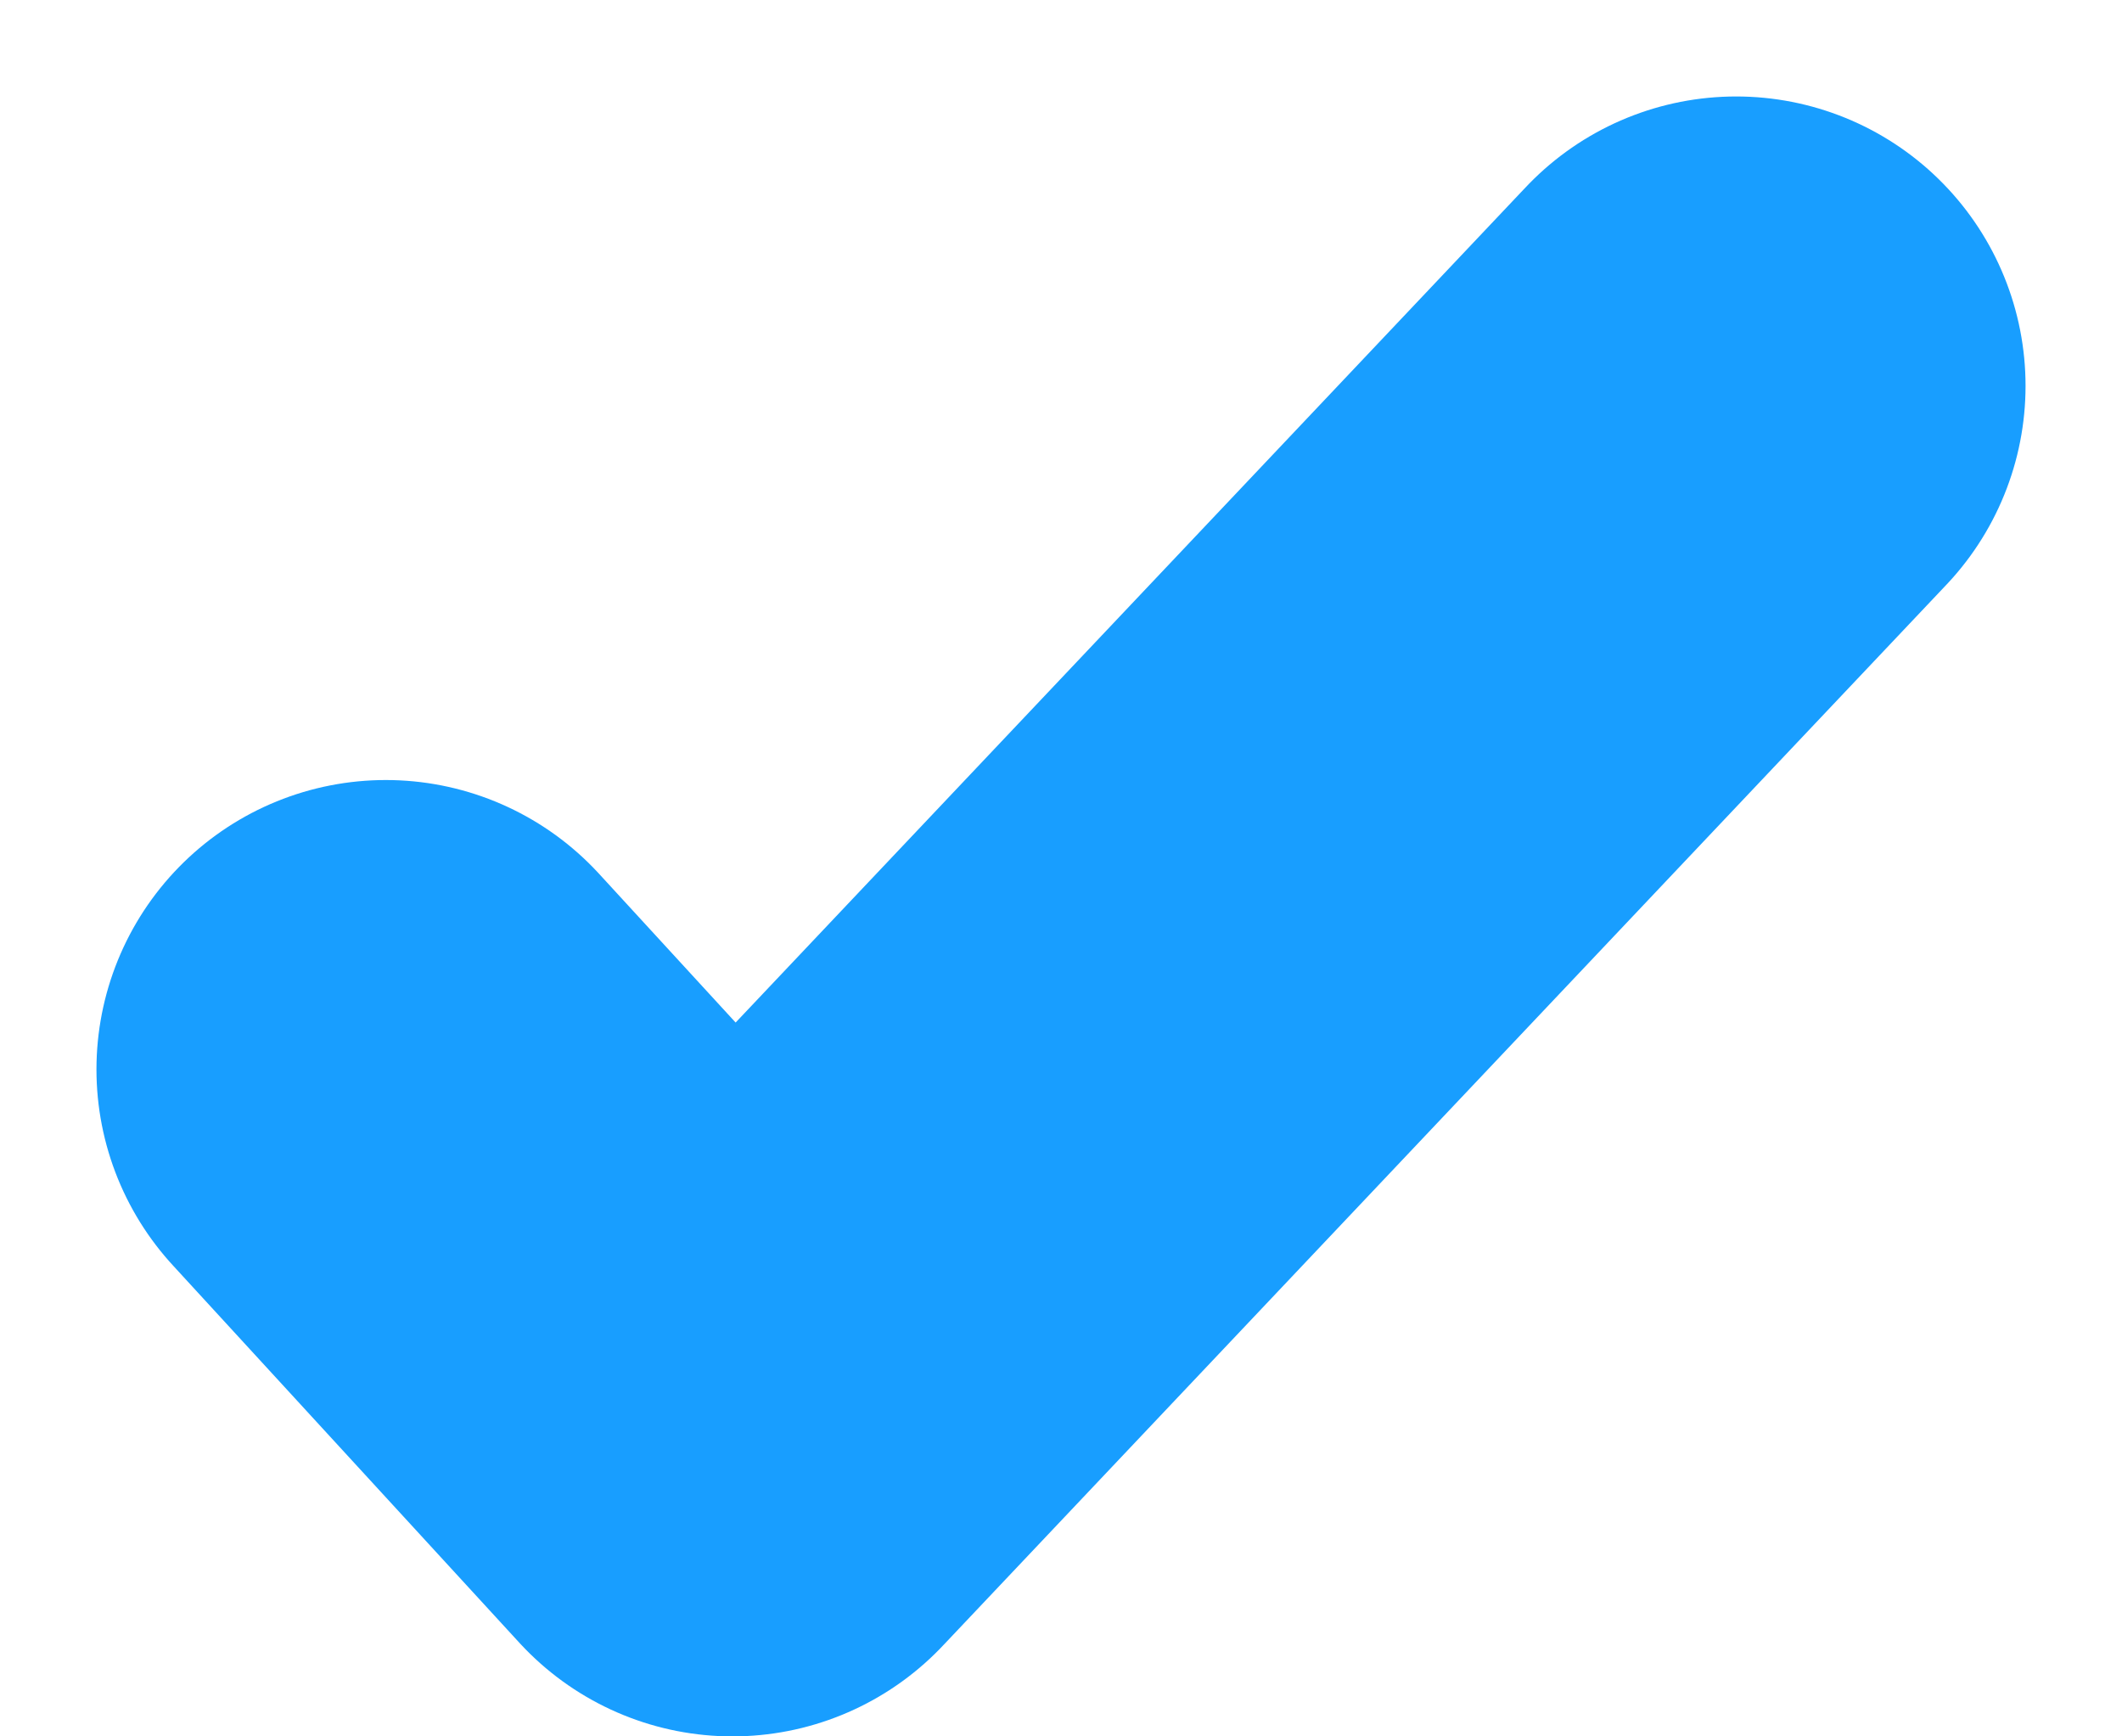 <?xml version="1.0" encoding="UTF-8"?>
<svg width="11px" height="9px" viewBox="0 0 11 9" version="1.1" xmlns="http://www.w3.org/2000/svg" xmlns:xlink="http://www.w3.org/1999/xlink">
    <g id="Symbols" stroke="none" stroke-width="1" fill="none" fill-rule="evenodd" stroke-linecap="round" stroke-linejoin="round">
        <g id="check-branch-yes" transform="translate(-7, -8)" stroke="#189EFF" stroke-width="3">
            <g id="Group-18" transform="translate(3, 3)">
                <polyline id="Path-2" points="6 10.543 7.797 12.5 13 7"></polyline>
            </g>
        </g>
    </g>
</svg>